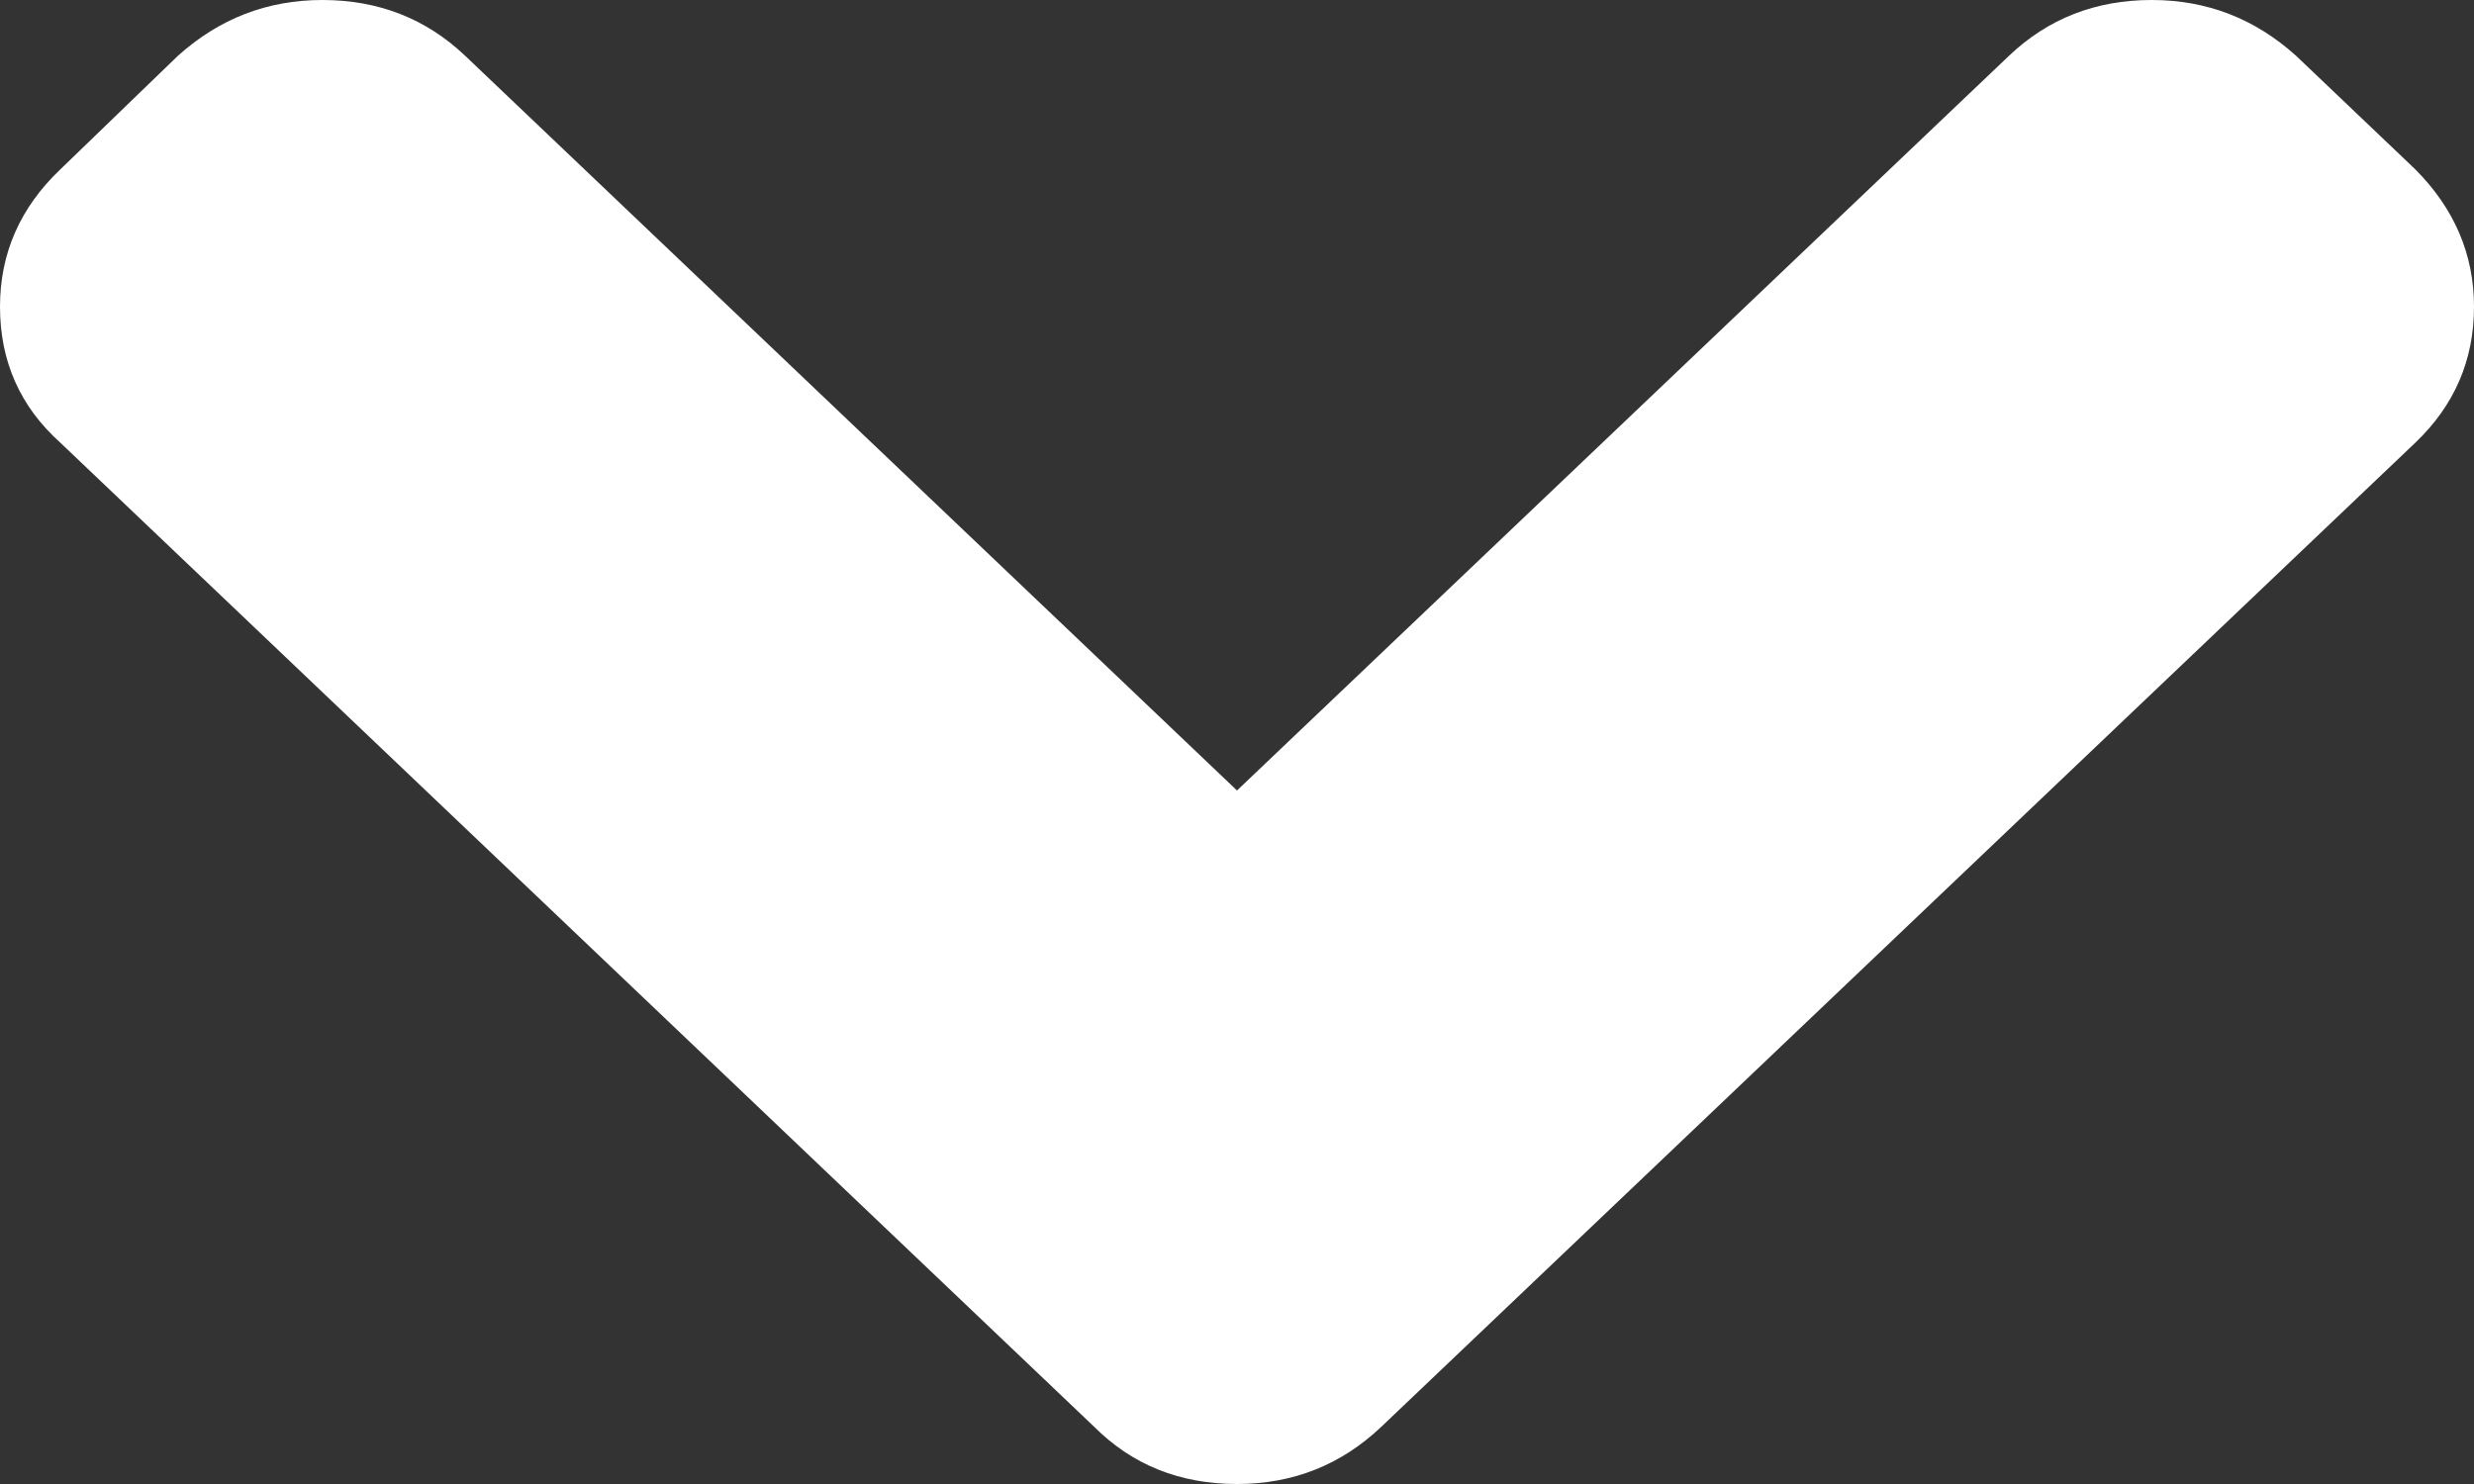 <?xml version="1.0" encoding="UTF-8"?>
<svg width="15px" height="9px" viewBox="0 0 15 9" version="1.1" xmlns="http://www.w3.org/2000/svg" xmlns:xlink="http://www.w3.org/1999/xlink">
    <rect x="0" y="0" width="15" height="9" fill="#333333" stroke="none"/>
    <!-- Generator: Sketch 49.3 (51167) - http://www.bohemiancoding.com/sketch -->
    <title>Fill 1 Copy 5</title>
    <desc>Created with Sketch.</desc>
    <defs></defs>
    <g id="Landing" stroke="none" stroke-width="1" fill="none" fill-rule="evenodd">
        <g id="01-Desktop-HD-1.1-menu-Copy-2" transform="translate(-1353, -2597)" fill="#FFFFFF">
            <path d="M1366.922,2597.339 C1366.672,2597.113 1366.38,2597 1366.046,2597 C1365.706,2597 1365.417,2597.113 1365.18,2597.339 L1360.5,2601.794 L1355.821,2597.339 C1355.583,2597.113 1355.295,2597 1354.954,2597 C1354.621,2597 1354.329,2597.113 1354.078,2597.339 L1353.366,2598.027 C1353.122,2598.259 1353,2598.537 1353,2598.86 C1353,2599.191 1353.122,2599.466 1353.366,2599.685 L1359.633,2605.652 C1359.865,2605.884 1360.153,2606 1360.5,2606 C1360.84,2606 1361.132,2605.884 1361.376,2605.652 L1367.644,2599.685 C1367.881,2599.459 1368,2599.185 1368,2598.86 C1368,2598.543 1367.881,2598.265 1367.644,2598.027 L1366.922,2597.339 Z" id="Fill-1-Copy-5"></path>
        </g>
    </g>
</svg>